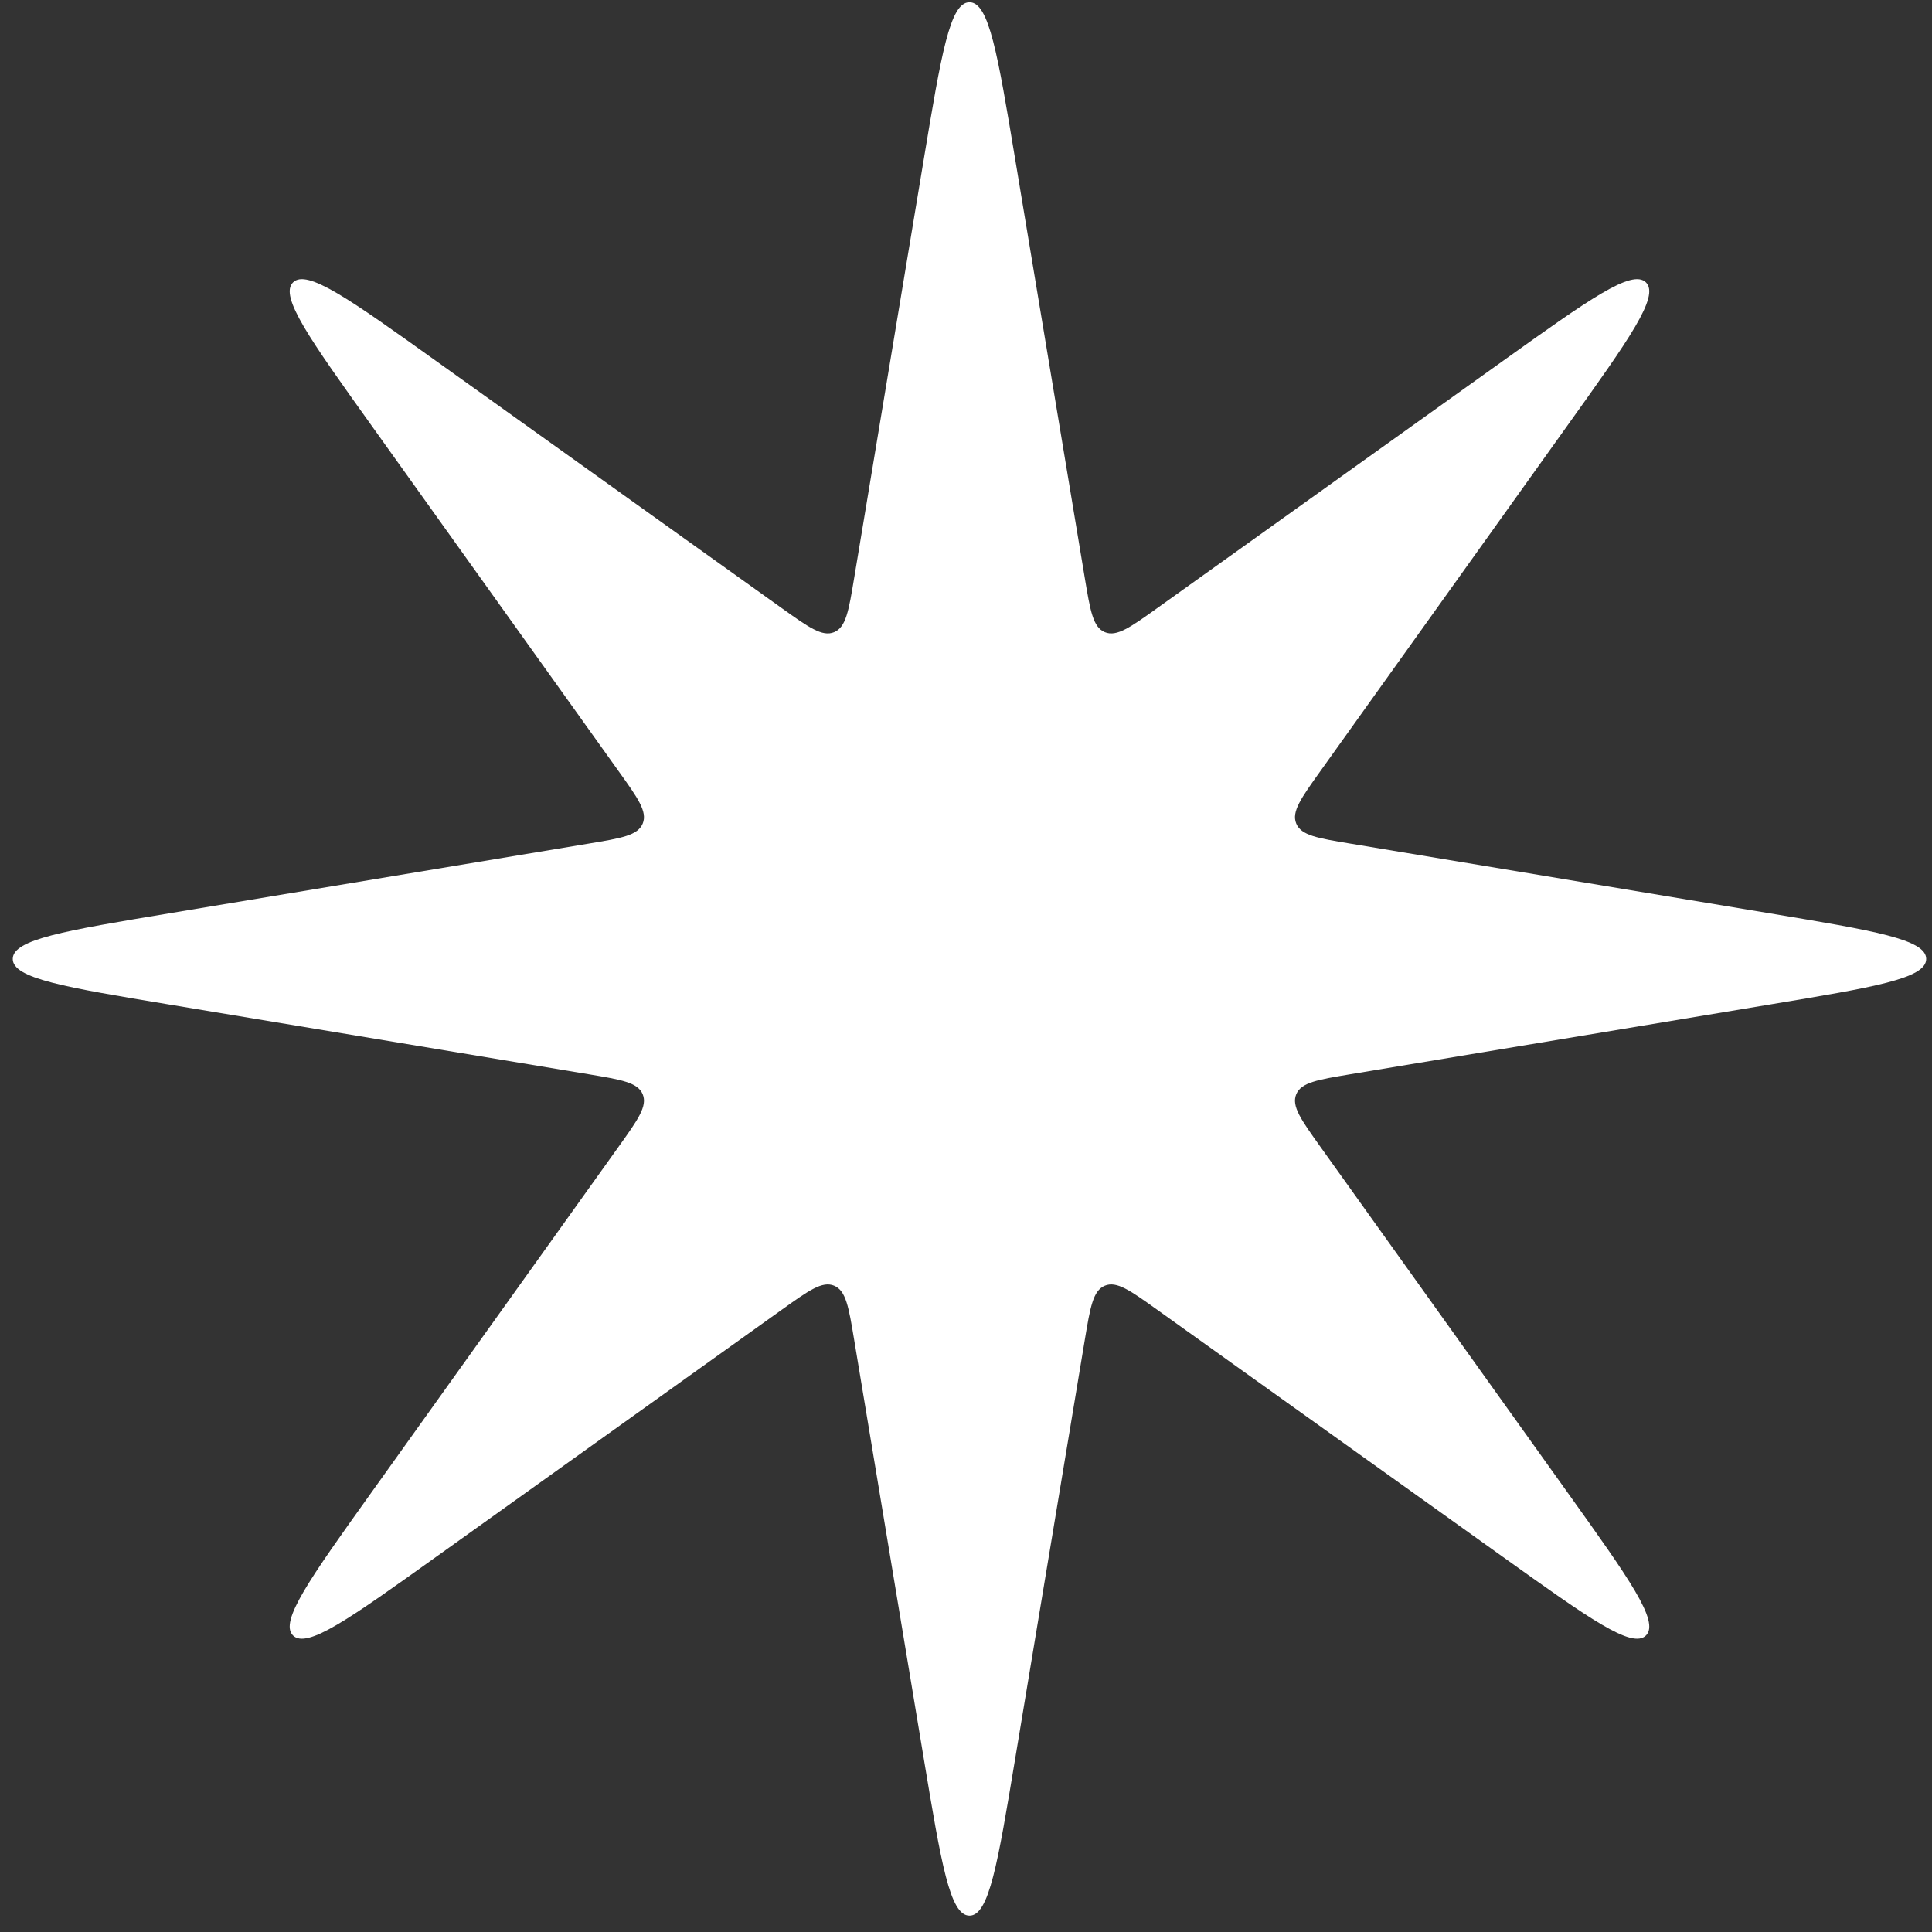 <?xml version="1.0" encoding="UTF-8"?> <svg xmlns="http://www.w3.org/2000/svg" width="78" height="78" viewBox="0 0 78 78" fill="none"><rect x="0" y="0" width="78" height="78" fill="#333333" stroke="none"/><path d="M37.299 6.408C38 2.196 38.35 0.09 39.141 0.09C39.932 0.09 40.282 2.196 40.982 6.408L43.796 23.336C44.017 24.661 44.127 25.324 44.605 25.522C45.084 25.72 45.63 25.33 46.723 24.549L60.683 14.568C64.157 12.085 65.893 10.844 66.453 11.403C67.012 11.962 65.77 13.699 63.287 17.172L53.307 31.133C52.526 32.225 52.135 32.772 52.333 33.25C52.532 33.729 53.194 33.839 54.519 34.059L71.448 36.873C75.66 37.574 77.766 37.924 77.766 38.715C77.766 39.506 75.66 39.856 71.448 40.556L54.519 43.37C53.194 43.591 52.532 43.701 52.333 44.179C52.135 44.658 52.526 45.204 53.307 46.297L63.287 60.257C65.77 63.731 67.012 65.468 66.453 66.027C65.893 66.586 64.157 65.345 60.683 62.861L46.723 52.881C45.63 52.1 45.084 51.709 44.605 51.907C44.127 52.106 44.017 52.768 43.796 54.093L40.982 71.022C40.282 75.234 39.932 77.34 39.141 77.34C38.35 77.34 38 75.234 37.299 71.022L34.485 54.093C34.265 52.768 34.155 52.106 33.676 51.907C33.197 51.709 32.651 52.1 31.558 52.881L17.598 62.861C14.125 65.345 12.388 66.586 11.829 66.027C11.269 65.468 12.511 63.731 14.994 60.257L24.974 46.297C25.756 45.204 26.146 44.658 25.948 44.179C25.75 43.701 25.087 43.591 23.762 43.37L6.834 40.556C2.622 39.856 0.515 39.506 0.515 38.715C0.515 37.924 2.622 37.574 6.834 36.873L23.762 34.059C25.087 33.839 25.75 33.729 25.948 33.25C26.146 32.772 25.756 32.225 24.974 31.133L14.994 17.172C12.511 13.699 11.269 11.962 11.829 11.403C12.388 10.844 14.125 12.085 17.598 14.568L31.558 24.549C32.651 25.33 33.197 25.72 33.676 25.522C34.155 25.324 34.265 24.661 34.485 23.336L37.299 6.408Z" fill="white"></path></svg> 